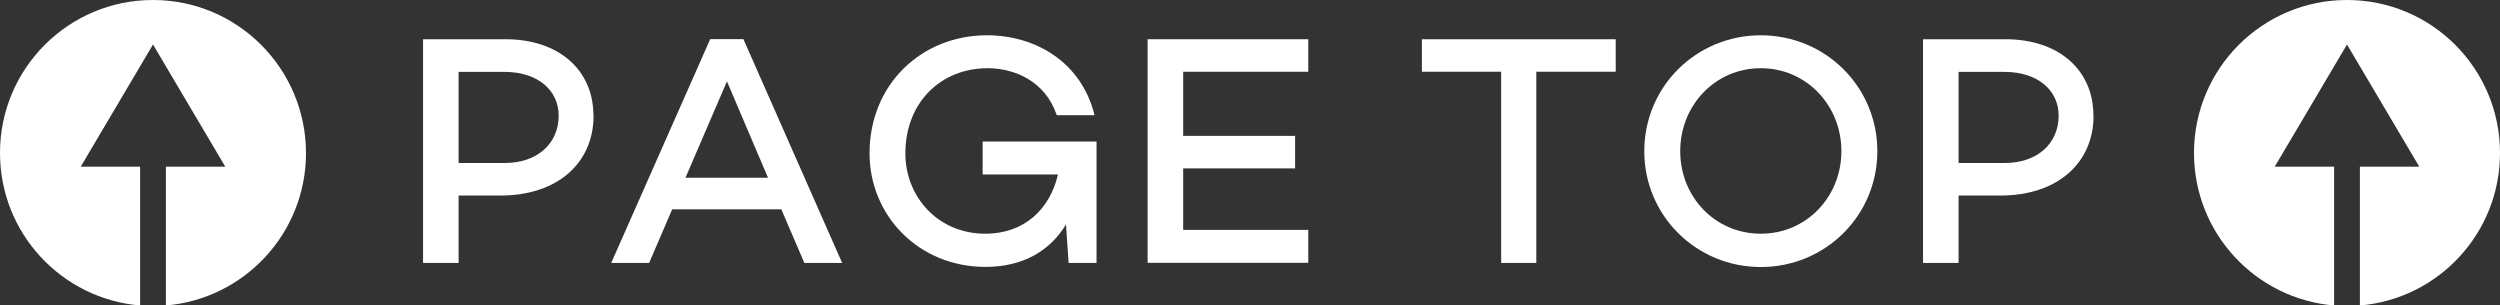 <?xml version="1.0" encoding="UTF-8"?><svg id="_レイヤー_2" xmlns="http://www.w3.org/2000/svg" viewBox="0 0 189.87 23.19"><rect x="0" y="0" width="189.87" height="23.19" fill="#333333" stroke="none"/><defs><style>.cls-1{fill:#fff;stroke-width:0px;}</style></defs><g id="PC固定背景"><path class="cls-1" d="M45.08,8.78c0,3.65-2.8,6.07-7.05,6.07h-3.2v5.12h-2.7V2.98h6.27c4.02,0,6.67,2.32,6.67,5.8ZM42.43,8.78c0-1.97-1.65-3.32-4.1-3.32h-3.5v6.92h3.5c2.45,0,4.1-1.45,4.1-3.6Z"/><path class="cls-1" d="M59.35,15.9h-8.3l-1.75,4.07h-2.88l7.52-17h2.52l7.5,17h-2.87l-1.75-4.07ZM58.33,13.5l-3.12-7.32-3.15,7.32h6.27Z"/><path class="cls-1" d="M83.28,10.75v9.22h-2.12l-.2-2.92c-1.2,1.97-3.22,3.22-6.12,3.22-5.07,0-8.8-3.9-8.8-8.62,0-5.27,3.97-8.97,8.92-8.97,3.67,0,7.17,2.02,8.17,6.07h-2.87c-.88-2.62-3.25-3.57-5.25-3.57-3.57,0-6.25,2.62-6.25,6.47,0,3.27,2.45,6.1,6.07,6.1,3,0,4.92-1.9,5.52-4.5h-5.72v-2.5h8.65Z"/><path class="cls-1" d="M89.86,5.45v4.87h8.5v2.47h-8.5v4.67h9.5v2.5h-12.2V2.98h12.2v2.47h-9.5Z"/><path class="cls-1" d="M122.7,5.45h-6.02v14.52h-2.67V5.45h-6.02v-2.47h14.72v2.47Z"/><path class="cls-1" d="M142.58,11.48c0,4.9-3.95,8.8-8.85,8.8s-8.85-3.9-8.85-8.8,3.95-8.8,8.85-8.8,8.85,3.9,8.85,8.8ZM139.85,11.48c0-3.47-2.65-6.3-6.12-6.3s-6.12,2.82-6.12,6.3,2.65,6.27,6.12,6.27,6.12-2.8,6.12-6.27Z"/><path class="cls-1" d="M159,8.78c0,3.65-2.8,6.07-7.05,6.07h-3.2v5.12h-2.7V2.98h6.27c4.02,0,6.67,2.32,6.67,5.8ZM156.35,8.78c0-1.97-1.65-3.32-4.1-3.32h-3.5v6.92h3.5c2.45,0,4.1-1.45,4.1-3.6Z"/><path class="cls-1" d="M178.25,0c-6.42,0-11.62,5.2-11.62,11.62,0,6.09,4.68,11.08,10.64,11.58v-10.54h-4.51l5.49-9.28,5.49,9.28h-4.51v10.54c5.96-.5,10.64-5.49,10.64-11.58,0-6.42-5.2-11.62-11.62-11.62Z"/><path class="cls-1" d="M11.62,0C5.2,0,0,5.2,0,11.62c0,6.09,4.68,11.08,10.64,11.58v-10.54h-4.51L11.62,3.38l5.49,9.28h-4.51v10.54c5.96-.5,10.64-5.49,10.64-11.58C23.23,5.2,18.03,0,11.62,0Z"/></g></svg>
